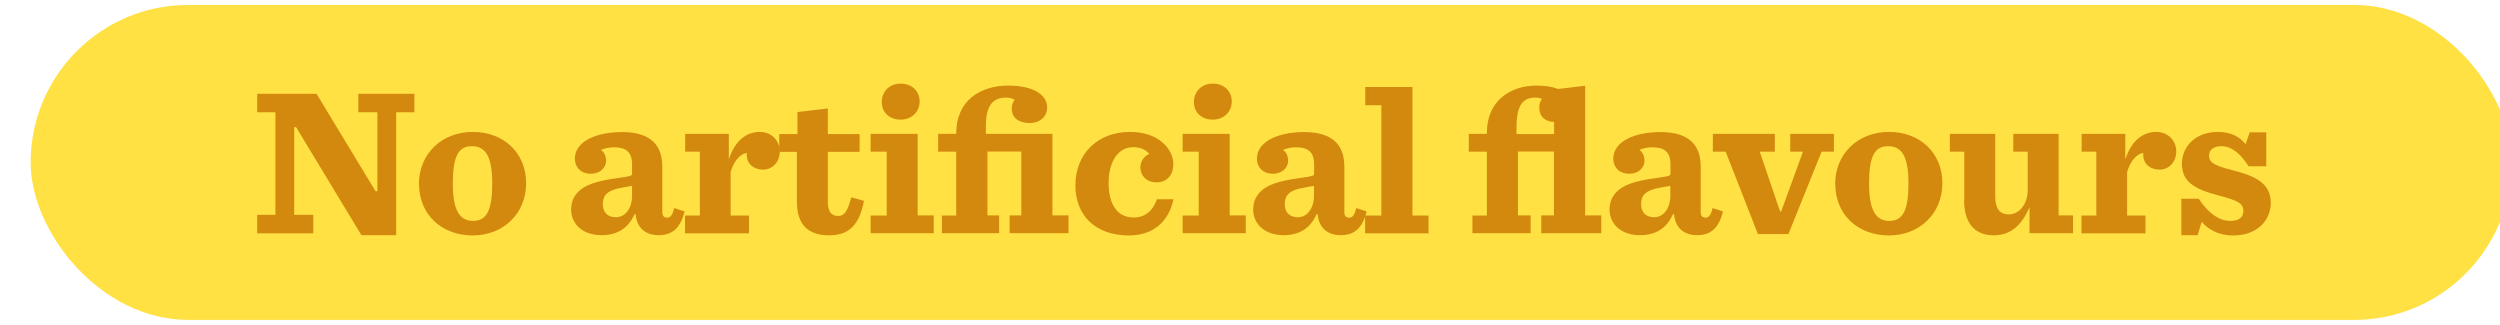 <?xml version="1.0" encoding="UTF-8"?>
<svg id="navigatie" xmlns="http://www.w3.org/2000/svg" viewBox="0 0 177 23">
  <rect x="2.17" y=".35" width="175.65" height="22.3" rx="11.15" ry="11.15" style="fill: #ffe143;"/>
  <g>
    <path d="M20.96,9h-.13v6.21h1.35v1.31h-3.97v-1.31h1.29v-7.26h-1.29v-1.31h4.2l4.18,6.9h.13v-5.59h-1.35v-1.31h3.97v1.31h-1.29v8.7h-2.46l-4.63-7.65Z" style="fill: #d3890d;"/>
    <path d="M29.66,13.04c0-2.17,1.63-3.7,3.81-3.7s3.78,1.47,3.78,3.63-1.62,3.7-3.79,3.7-3.79-1.46-3.79-3.63ZM34.85,12.99c0-1.89-.46-2.64-1.44-2.64s-1.35.76-1.35,2.65.48,2.64,1.44,2.64,1.35-.76,1.35-2.65Z" style="fill: #d3890d;"/>
    <path d="M40.44,14.79c0-.46.18-.9.5-1.21.46-.46,1.19-.77,2.91-.99.83-.12.9-.14.9-.31v-.62c0-.9-.42-1.23-1.28-1.23-.32,0-.63.06-.92.18.22.17.36.42.36.76,0,.53-.45.93-1.07.93-.76,0-1.14-.5-1.14-1.06,0-1.27,1.6-1.89,3.33-1.89,2.11,0,2.86.99,2.86,2.45v3.19c0,.34.14.42.38.42.17,0,.35-.17.46-.68l.74.24c-.29,1.15-.84,1.68-1.84,1.68-.86,0-1.53-.45-1.63-1.48h-.08c-.46,1.06-1.3,1.48-2.34,1.48-1.25,0-2.15-.72-2.15-1.86ZM44.75,13.85v-.69c-.14.03-.3.04-.68.12-1.06.18-1.39.52-1.39,1.19,0,.49.27.91.93.91s1.14-.63,1.14-1.53Z" style="fill: #d3890d;"/>
    <path d="M48.51,15.26h1.04v-4.52h-1.04v-1.26h3.09v1.81c.42-1.31,1.23-1.95,2.19-1.95.87,0,1.42.65,1.42,1.38s-.51,1.29-1.17,1.29-1.17-.38-1.17-1.06c0-.03.01-.07.01-.12-.39.03-.9.48-1.15,1.35v3.08h1.3v1.26h-4.53v-1.26Z" style="fill: #d3890d;"/>
    <path d="M56.42,14.27v-3.52h-1.25v-1.26h1.29v-1.56l2.15-.25v1.81h2.25v1.26h-2.25v3.54c0,.65.22,1,.73,1,.45,0,.68-.36.93-1.32l.9.25c-.33,1.71-1.06,2.44-2.47,2.44-1.53,0-2.28-.79-2.28-2.4Z" style="fill: #d3890d;"/>
    <path d="M61.64,15.26h1.14v-4.52h-1.14v-1.26h3.33v5.77h1.14v1.26h-4.47v-1.26ZM62.43,7.22c0-.73.54-1.3,1.33-1.3s1.35.52,1.35,1.26-.56,1.29-1.35,1.29-1.33-.51-1.33-1.25Z" style="fill: #d3890d;"/>
    <path d="M66.68,15.26h1.02v-4.52h-1.28v-1.26h1.28v-.03c0-2.34,1.71-3.39,3.69-3.39,1.85,0,2.75.71,2.75,1.54,0,.63-.48,1.11-1.25,1.11s-1.26-.38-1.26-1.02c0-.24.09-.49.21-.63-.12-.07-.31-.15-.6-.15-.96,0-1.44.58-1.44,2v.57h4.71v5.77h1.14v1.26h-4.17v-1.26h.83v-4.52h-2.4v4.52h.83v1.26h-4.05v-1.26Z" style="fill: #d3890d;"/>
    <path d="M76.14,13.13c0-2.27,1.59-3.79,3.87-3.79,2.02,0,3.06,1.21,3.06,2.28,0,.75-.42,1.29-1.2,1.29-.72,0-1.13-.5-1.13-1.06,0-.48.32-.83.63-.95-.21-.27-.57-.48-1.15-.48-.99,0-1.73.93-1.73,2.55,0,1.47.6,2.43,1.77,2.43.81,0,1.37-.48,1.65-1.29h1.17c-.31,1.52-1.38,2.56-3.15,2.56-2.38,0-3.79-1.42-3.79-3.54Z" style="fill: #d3890d;"/>
    <path d="M83.73,15.26h1.14v-4.52h-1.14v-1.26h3.33v5.77h1.14v1.26h-4.47v-1.26ZM84.53,7.22c0-.73.54-1.3,1.33-1.3s1.35.52,1.35,1.26-.56,1.29-1.35,1.29-1.33-.51-1.33-1.25Z" style="fill: #d3890d;"/>
    <path d="M88.73,14.79c0-.46.18-.9.5-1.21.46-.46,1.19-.77,2.91-.99.83-.12.9-.14.9-.31v-.62c0-.9-.42-1.23-1.28-1.23-.32,0-.63.06-.92.18.22.17.36.42.36.76,0,.53-.45.93-1.07.93-.76,0-1.14-.5-1.14-1.06,0-1.27,1.6-1.89,3.33-1.89,2.11,0,2.86.99,2.86,2.45v3.19c0,.34.14.42.38.42.17,0,.35-.17.46-.68l.74.24c-.29,1.15-.84,1.68-1.84,1.68-.86,0-1.53-.45-1.63-1.48h-.08c-.46,1.06-1.3,1.48-2.34,1.48-1.25,0-2.15-.72-2.15-1.86ZM93.03,13.85v-.69c-.14.03-.3.04-.68.12-1.06.18-1.39.52-1.39,1.19,0,.49.27.91.93.91s1.14-.63,1.14-1.53Z" style="fill: #d3890d;"/>
    <path d="M96.66,15.26h1.14v-7.81h-1.14v-1.29h3.34v9.1h1.14v1.26h-4.49v-1.26Z" style="fill: #d3890d;"/>
    <path d="M104.25,15.26h1.02v-4.52h-1.28v-1.26h1.28v-.06c0-2.31,1.68-3.36,3.52-3.36.65,0,1.14.09,1.52.24l1.92-.23v9.18h1.14v1.26h-4.25v-1.26h.9v-4.52h-2.55v4.52h.9v1.26h-4.12v-1.26ZM110.03,9.48v-.85c-.62-.02-1.05-.36-1.05-1.02,0-.21.07-.48.19-.61-.1-.05-.25-.09-.48-.09-.75,0-1.32.38-1.32,2.08v.5h2.66Z" style="fill: #d3890d;"/>
    <path d="M113.96,14.79c0-.46.18-.9.5-1.21.46-.46,1.19-.77,2.91-.99.83-.12.9-.14.9-.31v-.62c0-.9-.42-1.23-1.28-1.23-.32,0-.63.06-.92.18.22.17.36.42.36.76,0,.53-.45.93-1.07.93-.76,0-1.14-.5-1.14-1.06,0-1.27,1.6-1.89,3.33-1.89,2.11,0,2.86.99,2.86,2.45v3.19c0,.34.14.42.38.42.17,0,.35-.17.46-.68l.74.24c-.29,1.15-.84,1.68-1.84,1.68-.86,0-1.53-.45-1.63-1.48h-.08c-.46,1.06-1.3,1.48-2.34,1.48-1.25,0-2.15-.72-2.15-1.86ZM118.26,13.85v-.69c-.14.03-.3.04-.68.12-1.06.18-1.39.52-1.39,1.19,0,.49.27.91.93.91s1.14-.63,1.14-1.53Z" style="fill: #d3890d;"/>
    <path d="M122.19,10.74h-.92v-1.26h4.39v1.26h-1.07l1.44,4.23h.08l1.54-4.23h-.9v-1.26h3.09v1.26h-.87l-2.35,5.83h-2.16l-2.28-5.83Z" style="fill: #d3890d;"/>
    <path d="M129.93,13.04c0-2.17,1.63-3.7,3.81-3.7s3.78,1.47,3.78,3.63-1.62,3.7-3.79,3.7-3.79-1.46-3.79-3.63ZM135.12,12.99c0-1.89-.46-2.64-1.44-2.64s-1.35.76-1.35,2.65.48,2.64,1.44,2.64,1.35-.76,1.35-2.65Z" style="fill: #d3890d;"/>
    <path d="M139.07,14.19v-3.45h-1.02v-1.26h3.21v4.41c0,.46.09.83.31,1.06.15.14.36.23.67.23.68,0,1.32-.69,1.32-1.71v-2.73h-1.02v-1.26h3.21v5.77h1.02v1.26h-3.08v-1.84c-.5,1.17-1.26,1.99-2.53,1.99-1.49,0-2.1-1.03-2.1-2.47Z" style="fill: #d3890d;"/>
    <path d="M147.38,15.26h1.04v-4.52h-1.04v-1.26h3.09v1.81c.42-1.31,1.23-1.95,2.19-1.95.87,0,1.42.65,1.42,1.38s-.51,1.29-1.17,1.29-1.17-.38-1.17-1.06c0-.03.01-.07.01-.12-.39.03-.9.48-1.15,1.35v3.08h1.3v1.26h-4.53v-1.26Z" style="fill: #d3890d;"/>
    <path d="M154.43,14.07h1.24c.62.94,1.38,1.57,2.24,1.57.63,0,.92-.27.92-.7,0-.54-.39-.75-1.79-1.11-1.68-.44-2.56-.97-2.56-2.23s.99-2.26,2.55-2.26c.92,0,1.53.34,1.96.87l.29-.84h1.17v2.4h-1.25c-.54-.84-1.17-1.42-1.92-1.42-.58,0-.88.27-.88.67,0,.51.4.71,1.74,1.05,1.53.4,2.63.9,2.63,2.29,0,1.22-.94,2.31-2.65,2.31-1.1,0-1.79-.45-2.24-.96l-.29.94h-1.15v-2.58Z" style="fill: #d3890d;"/>
  </g>
</svg>